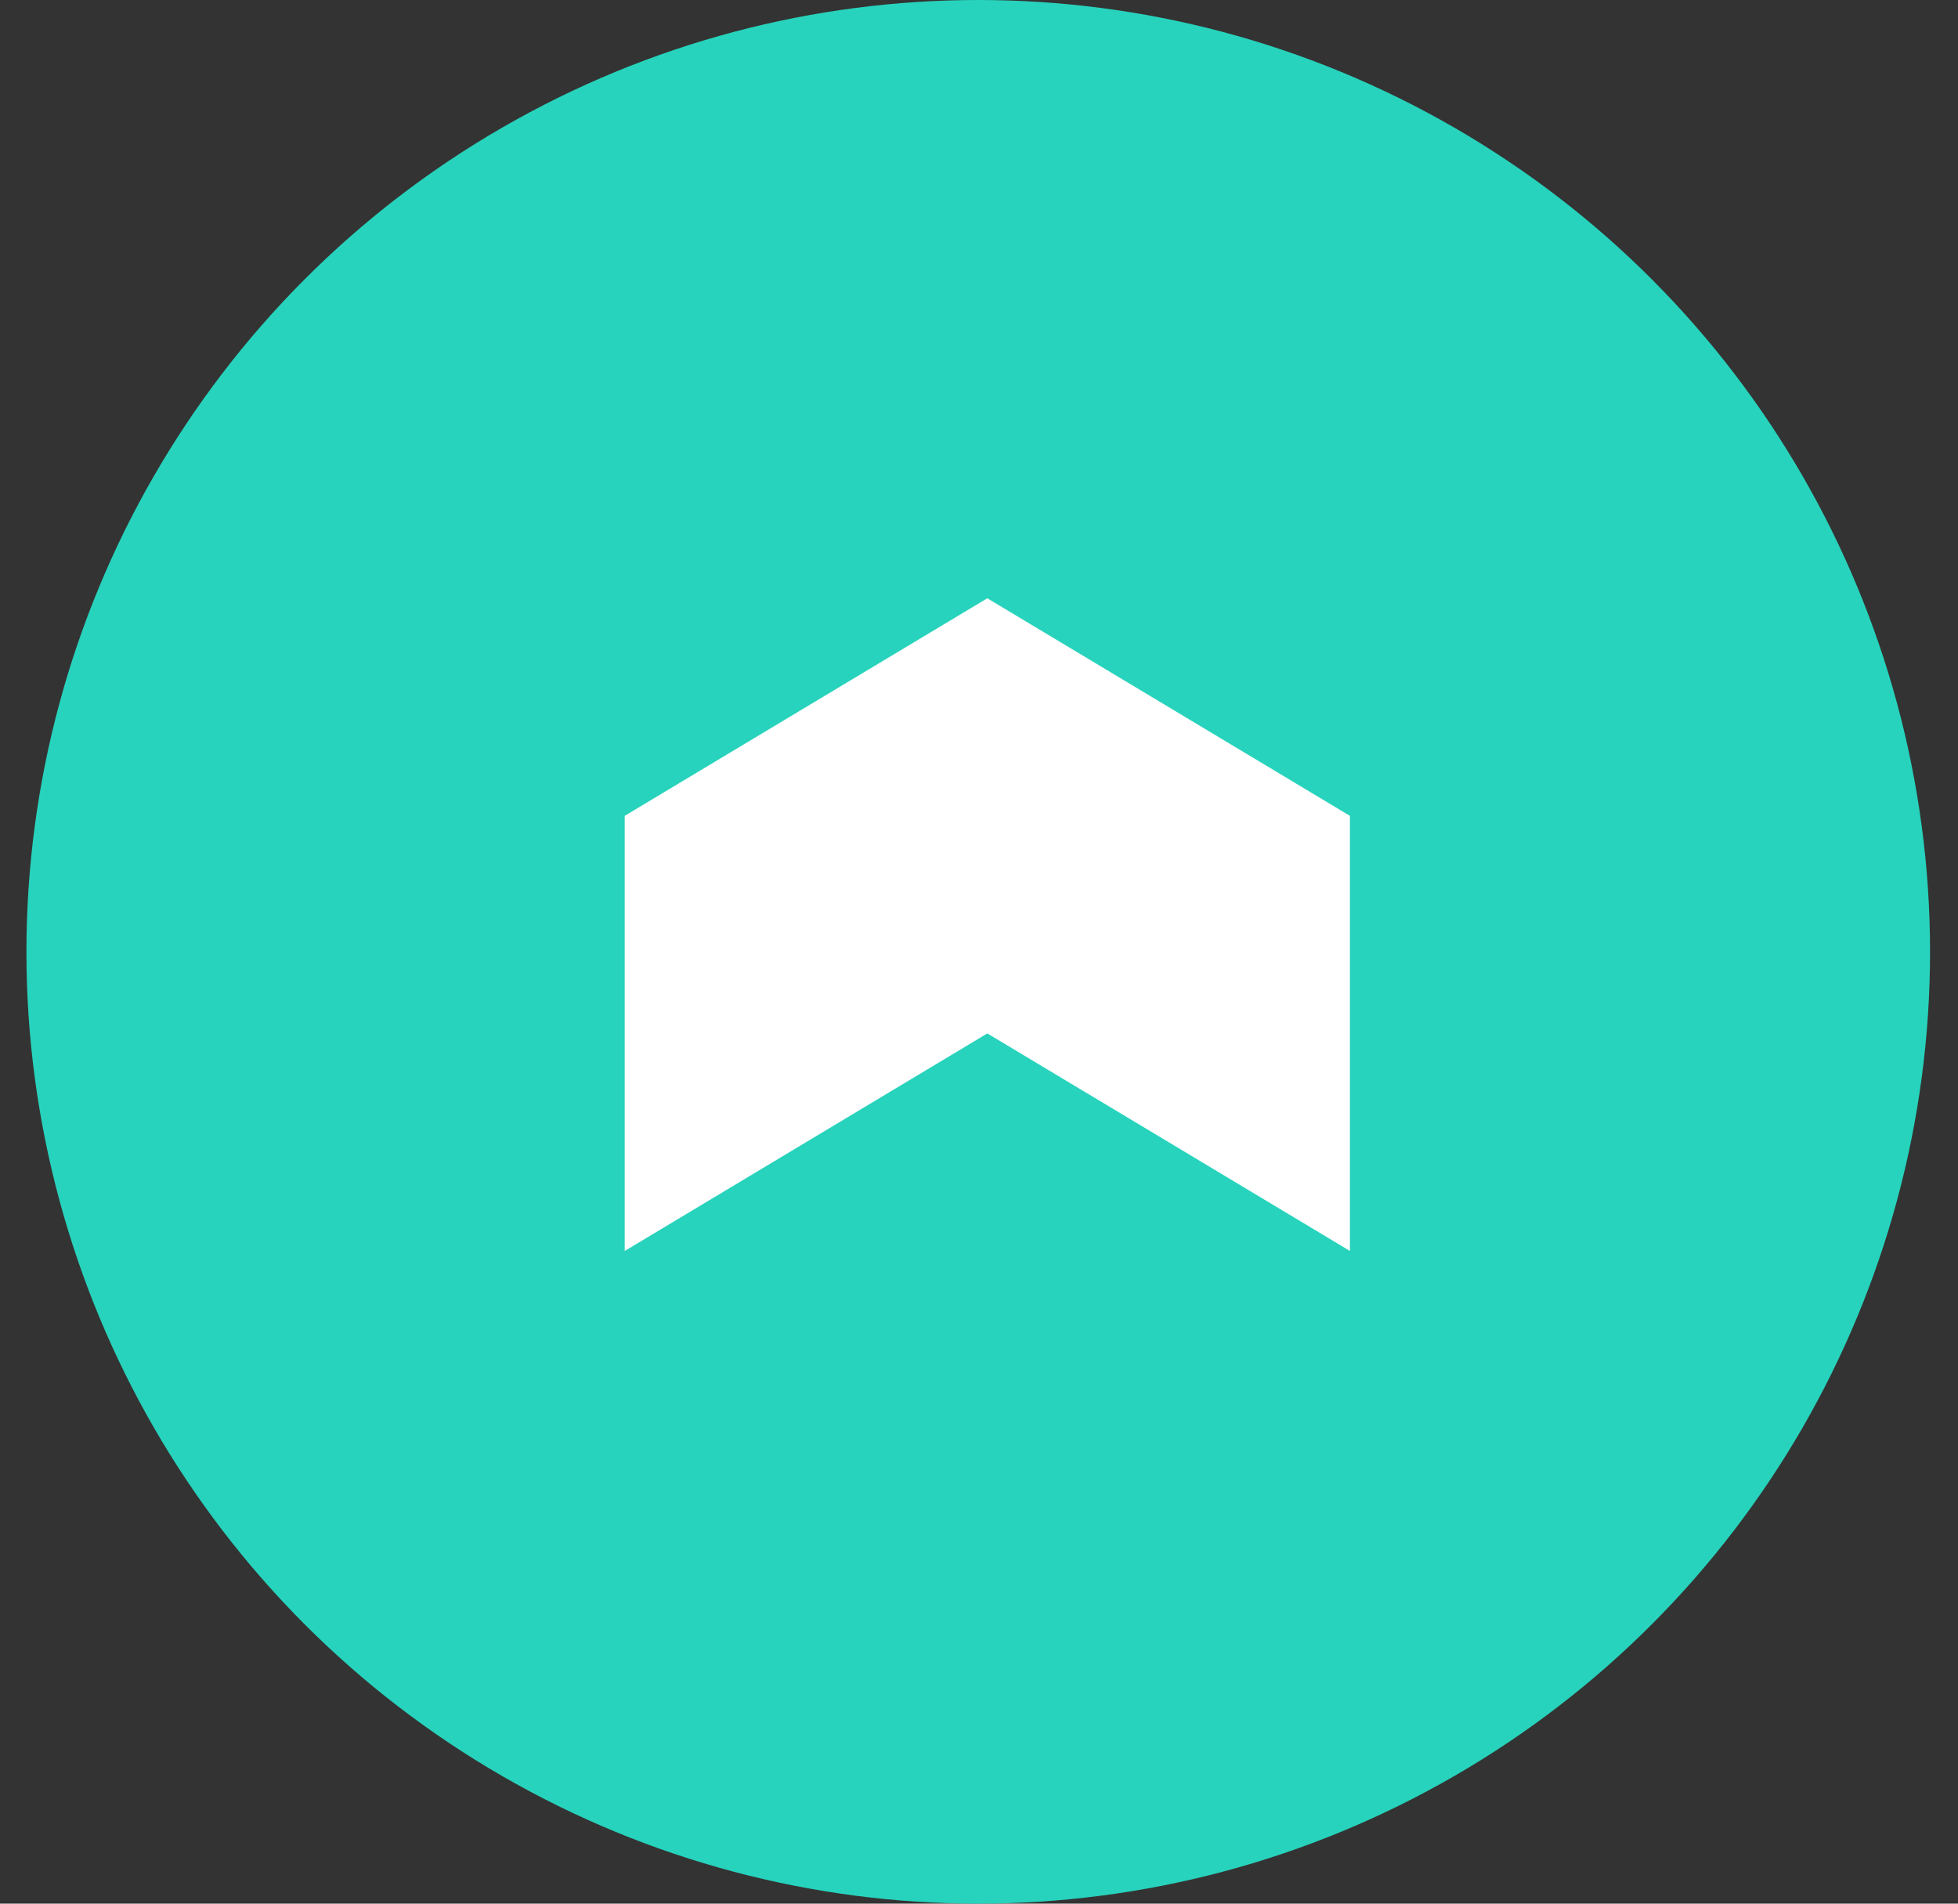 <svg width="36" height="35" viewBox="0 0 36 35" fill="none" xmlns="http://www.w3.org/2000/svg">
<rect x="0" y="0" width="36" height="35" fill="#333333" stroke="none"/>
<circle cx="17.986" cy="17.5" r="17.5" fill="#27D3BC"/>
<path d="M11.486 15V23L18.153 19L24.82 23V15L18.153 11L11.486 15Z" fill="white"/>
</svg>
